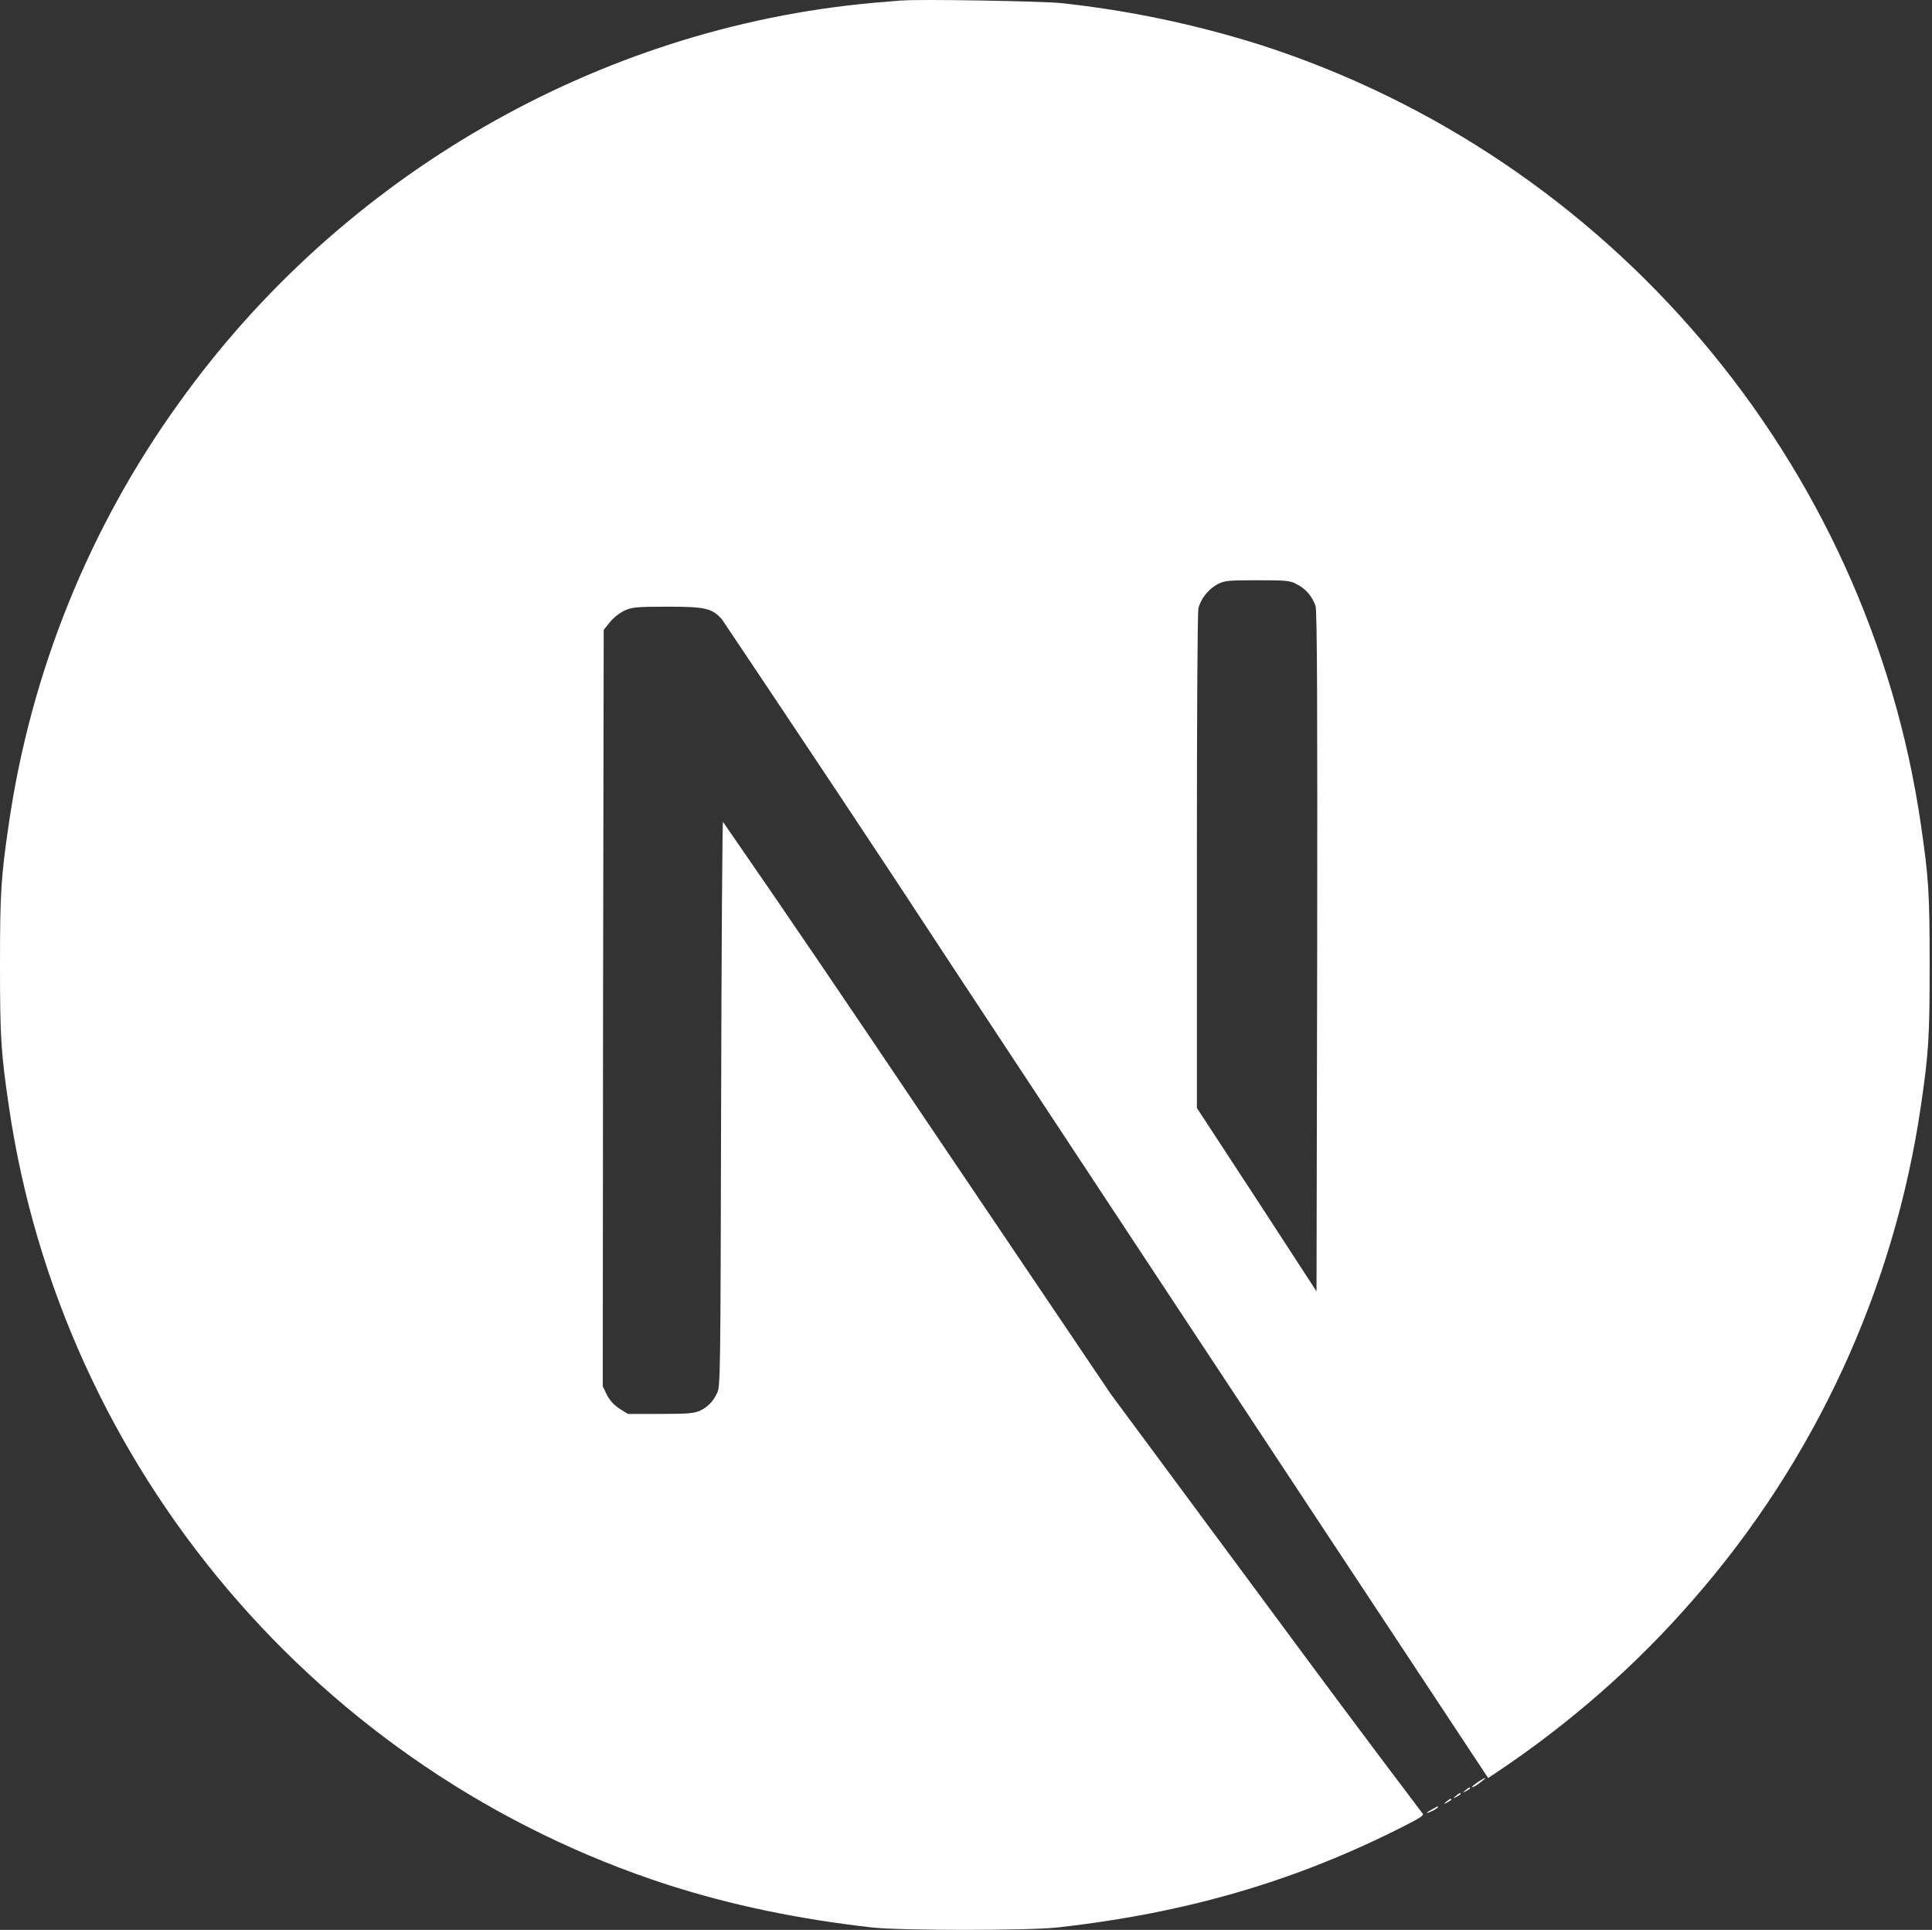 <svg width="801" height="800" viewBox="0 0 801 800" fill="none" xmlns="http://www.w3.org/2000/svg">
<rect x="0" y="0" width="801" height="800" fill="#333333" stroke="none"/>
<path d="M593.725 750.034C590.75 751.609 591 752.109 593.85 750.659C594.775 750.284 595.55 749.759 596.225 749.134C596.225 748.609 596.225 748.609 593.725 750.034ZM599.725 746.784C598.3 747.959 598.3 747.959 600 747.184C600.9 746.659 601.7 746.159 601.7 746.009C601.7 745.334 601.3 745.484 599.725 746.784ZM603.625 744.434C602.2 745.609 602.2 745.609 603.9 744.834C604.825 744.309 605.6 743.759 605.6 743.634C605.6 743.009 605.2 743.134 603.625 744.434ZM607.575 742.109C606.15 743.284 606.15 743.284 607.8 742.484C608.725 741.984 609.5 741.459 609.5 741.309C609.5 740.684 609.1 740.809 607.575 742.109ZM612.9 738.584C610.175 740.409 609.225 741.584 611.725 740.284C613.4 739.259 616.25 737.009 615.75 737.009C614.675 737.409 613.775 738.084 612.875 738.584H612.9ZM373.825 0.184C372 0.309 366.525 0.809 361.725 1.209C248.025 11.509 141.65 72.709 74.225 166.984C36.95 218.659 12.75 278.684 3.625 341.709C0.4 363.709 0 370.209 0 400.034C0 429.834 0.4 436.234 3.625 458.234C25.4 608.509 132.3 734.659 277.2 781.409C303.275 789.734 330.6 795.484 361.725 799.009C373.825 800.309 426.15 800.309 438.25 799.009C492.05 793.009 537.475 779.734 582.425 756.809C589.325 753.309 590.625 752.384 589.7 751.609C567.7 722.584 546.1 693.534 524.475 664.234L460.55 577.909L380.475 459.284C353.775 419.584 326.975 379.984 299.75 340.684C299.475 340.684 299.125 393.409 298.975 457.709C298.7 570.334 298.7 574.909 297.275 577.509C295.85 580.634 293.5 583.234 290.375 584.684C287.9 585.859 285.675 586.109 273.85 586.109H260.325L256.8 583.909C254.6 582.484 252.775 580.509 251.6 578.184L249.9 574.659L250.025 417.884L250.3 261.109L252.775 257.984C254.35 256.059 256.3 254.484 258.5 253.309C261.775 251.734 263.075 251.484 276.6 251.484C292.475 251.484 295.1 252.109 299.275 256.684C331.675 304.984 363.975 353.409 395.75 401.984C447.725 480.784 518.675 588.309 553.55 641.059L616.975 737.034L620.1 734.959C650.575 714.634 678.3 690.434 702.225 662.834C752.625 605.134 785.325 534.159 796.4 458.409C799.625 436.409 800.025 429.884 800.025 400.084C800.025 370.259 799.625 363.884 796.4 341.884C774.625 191.609 667.725 65.459 522.825 18.684C495.725 10.109 467.85 4.259 439.625 1.259C432.05 0.484 380.35 -0.441 373.85 0.234L373.825 0.184ZM537.5 242.109C541.275 243.909 544.125 247.309 545.425 251.209C546.1 253.309 546.225 296.784 546.1 394.709L545.825 535.309L521.1 497.309L496.225 459.284V357.209C496.225 291.034 496.5 253.934 496.85 252.109C498.025 247.934 500.875 244.434 504.675 242.234C507.775 240.659 508.975 240.534 521.35 240.534C532.925 240.534 534.9 240.659 537.5 242.109Z" fill="white"/>
</svg>
